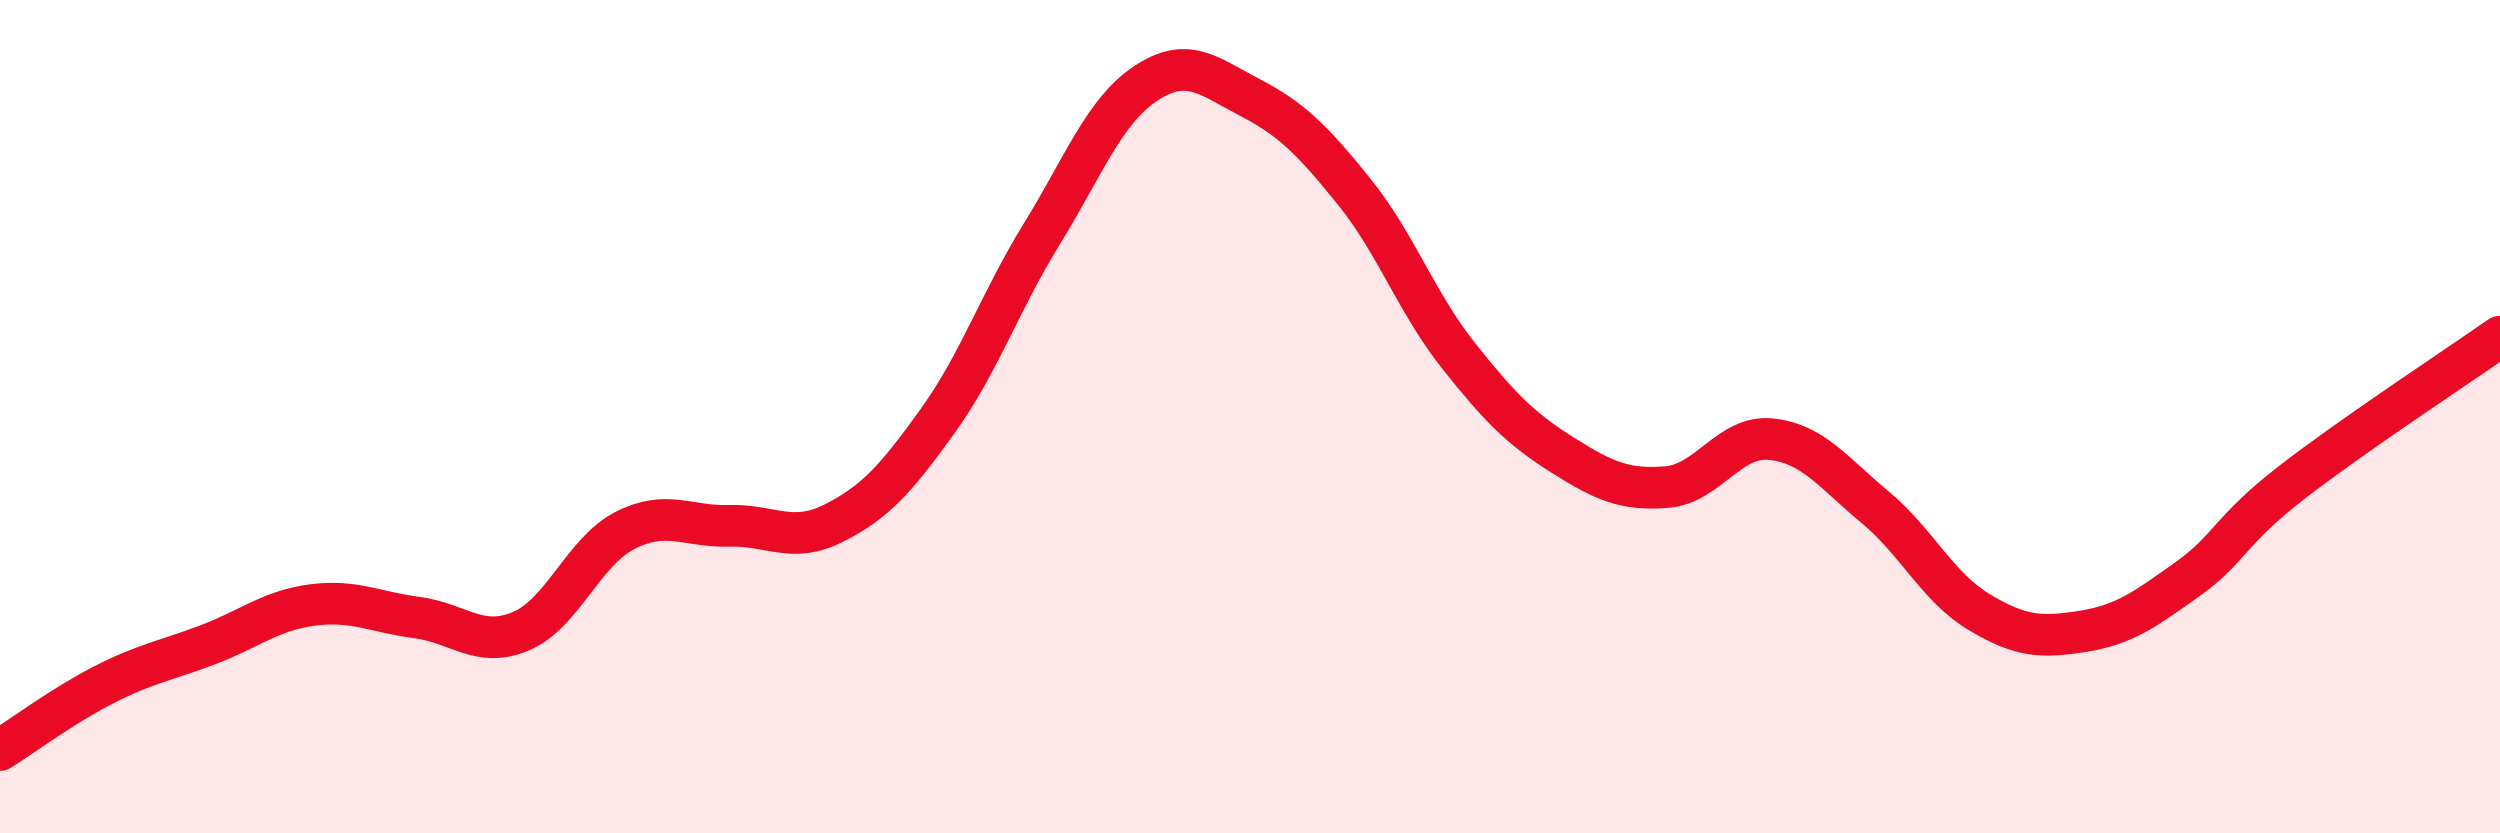 
    <svg width="60" height="20" viewBox="0 0 60 20" xmlns="http://www.w3.org/2000/svg">
      <path
        d="M 0,18 C 0.5,17.69 1.5,16.94 2.5,16.43 C 3.5,15.92 4,15.85 5,15.47 C 6,15.09 6.5,14.65 7.5,14.52 C 8.5,14.39 9,14.69 10,14.82 C 11,14.95 11.5,15.57 12.5,15.15 C 13.5,14.73 14,13.24 15,12.73 C 16,12.22 16.5,12.65 17.5,12.62 C 18.5,12.59 19,13.06 20,12.56 C 21,12.06 21.5,11.5 22.5,10.11 C 23.5,8.72 24,7.24 25,5.62 C 26,4 26.5,2.66 27.5,2 C 28.5,1.34 29,1.82 30,2.34 C 31,2.86 31.5,3.36 32.5,4.6 C 33.5,5.84 34,7.27 35,8.53 C 36,9.79 36.5,10.29 37.5,10.92 C 38.5,11.55 39,11.77 40,11.69 C 41,11.61 41.5,10.44 42.5,10.54 C 43.5,10.64 44,11.34 45,12.17 C 46,13 46.5,14.09 47.5,14.69 C 48.5,15.29 49,15.31 50,15.15 C 51,14.99 51.5,14.61 52.5,13.9 C 53.5,13.19 53.5,12.74 55,11.58 C 56.5,10.42 59,8.78 60,8.08L60 20L0 20Z"
        fill="#EB0A25"
        opacity="0.1"
        stroke-linecap="round"
        stroke-linejoin="round"
      />
      <path
        d="M 0,18 C 0.5,17.69 1.5,16.94 2.5,16.43 C 3.5,15.92 4,15.85 5,15.47 C 6,15.09 6.5,14.65 7.5,14.52 C 8.5,14.39 9,14.69 10,14.82 C 11,14.95 11.5,15.57 12.5,15.15 C 13.5,14.73 14,13.24 15,12.73 C 16,12.22 16.5,12.65 17.5,12.62 C 18.5,12.59 19,13.06 20,12.56 C 21,12.06 21.5,11.5 22.5,10.11 C 23.5,8.72 24,7.24 25,5.62 C 26,4 26.5,2.66 27.5,2 C 28.5,1.34 29,1.82 30,2.34 C 31,2.86 31.5,3.36 32.5,4.6 C 33.5,5.84 34,7.27 35,8.53 C 36,9.79 36.5,10.29 37.5,10.92 C 38.5,11.55 39,11.77 40,11.69 C 41,11.61 41.5,10.44 42.5,10.54 C 43.5,10.64 44,11.34 45,12.17 C 46,13 46.5,14.09 47.5,14.69 C 48.5,15.29 49,15.31 50,15.15 C 51,14.99 51.5,14.61 52.5,13.9 C 53.5,13.19 53.5,12.74 55,11.58 C 56.5,10.42 59,8.78 60,8.08"
        stroke="#EB0A25"
        stroke-width="1"
        fill="none"
        stroke-linecap="round"
        stroke-linejoin="round"
      />
    </svg>
  